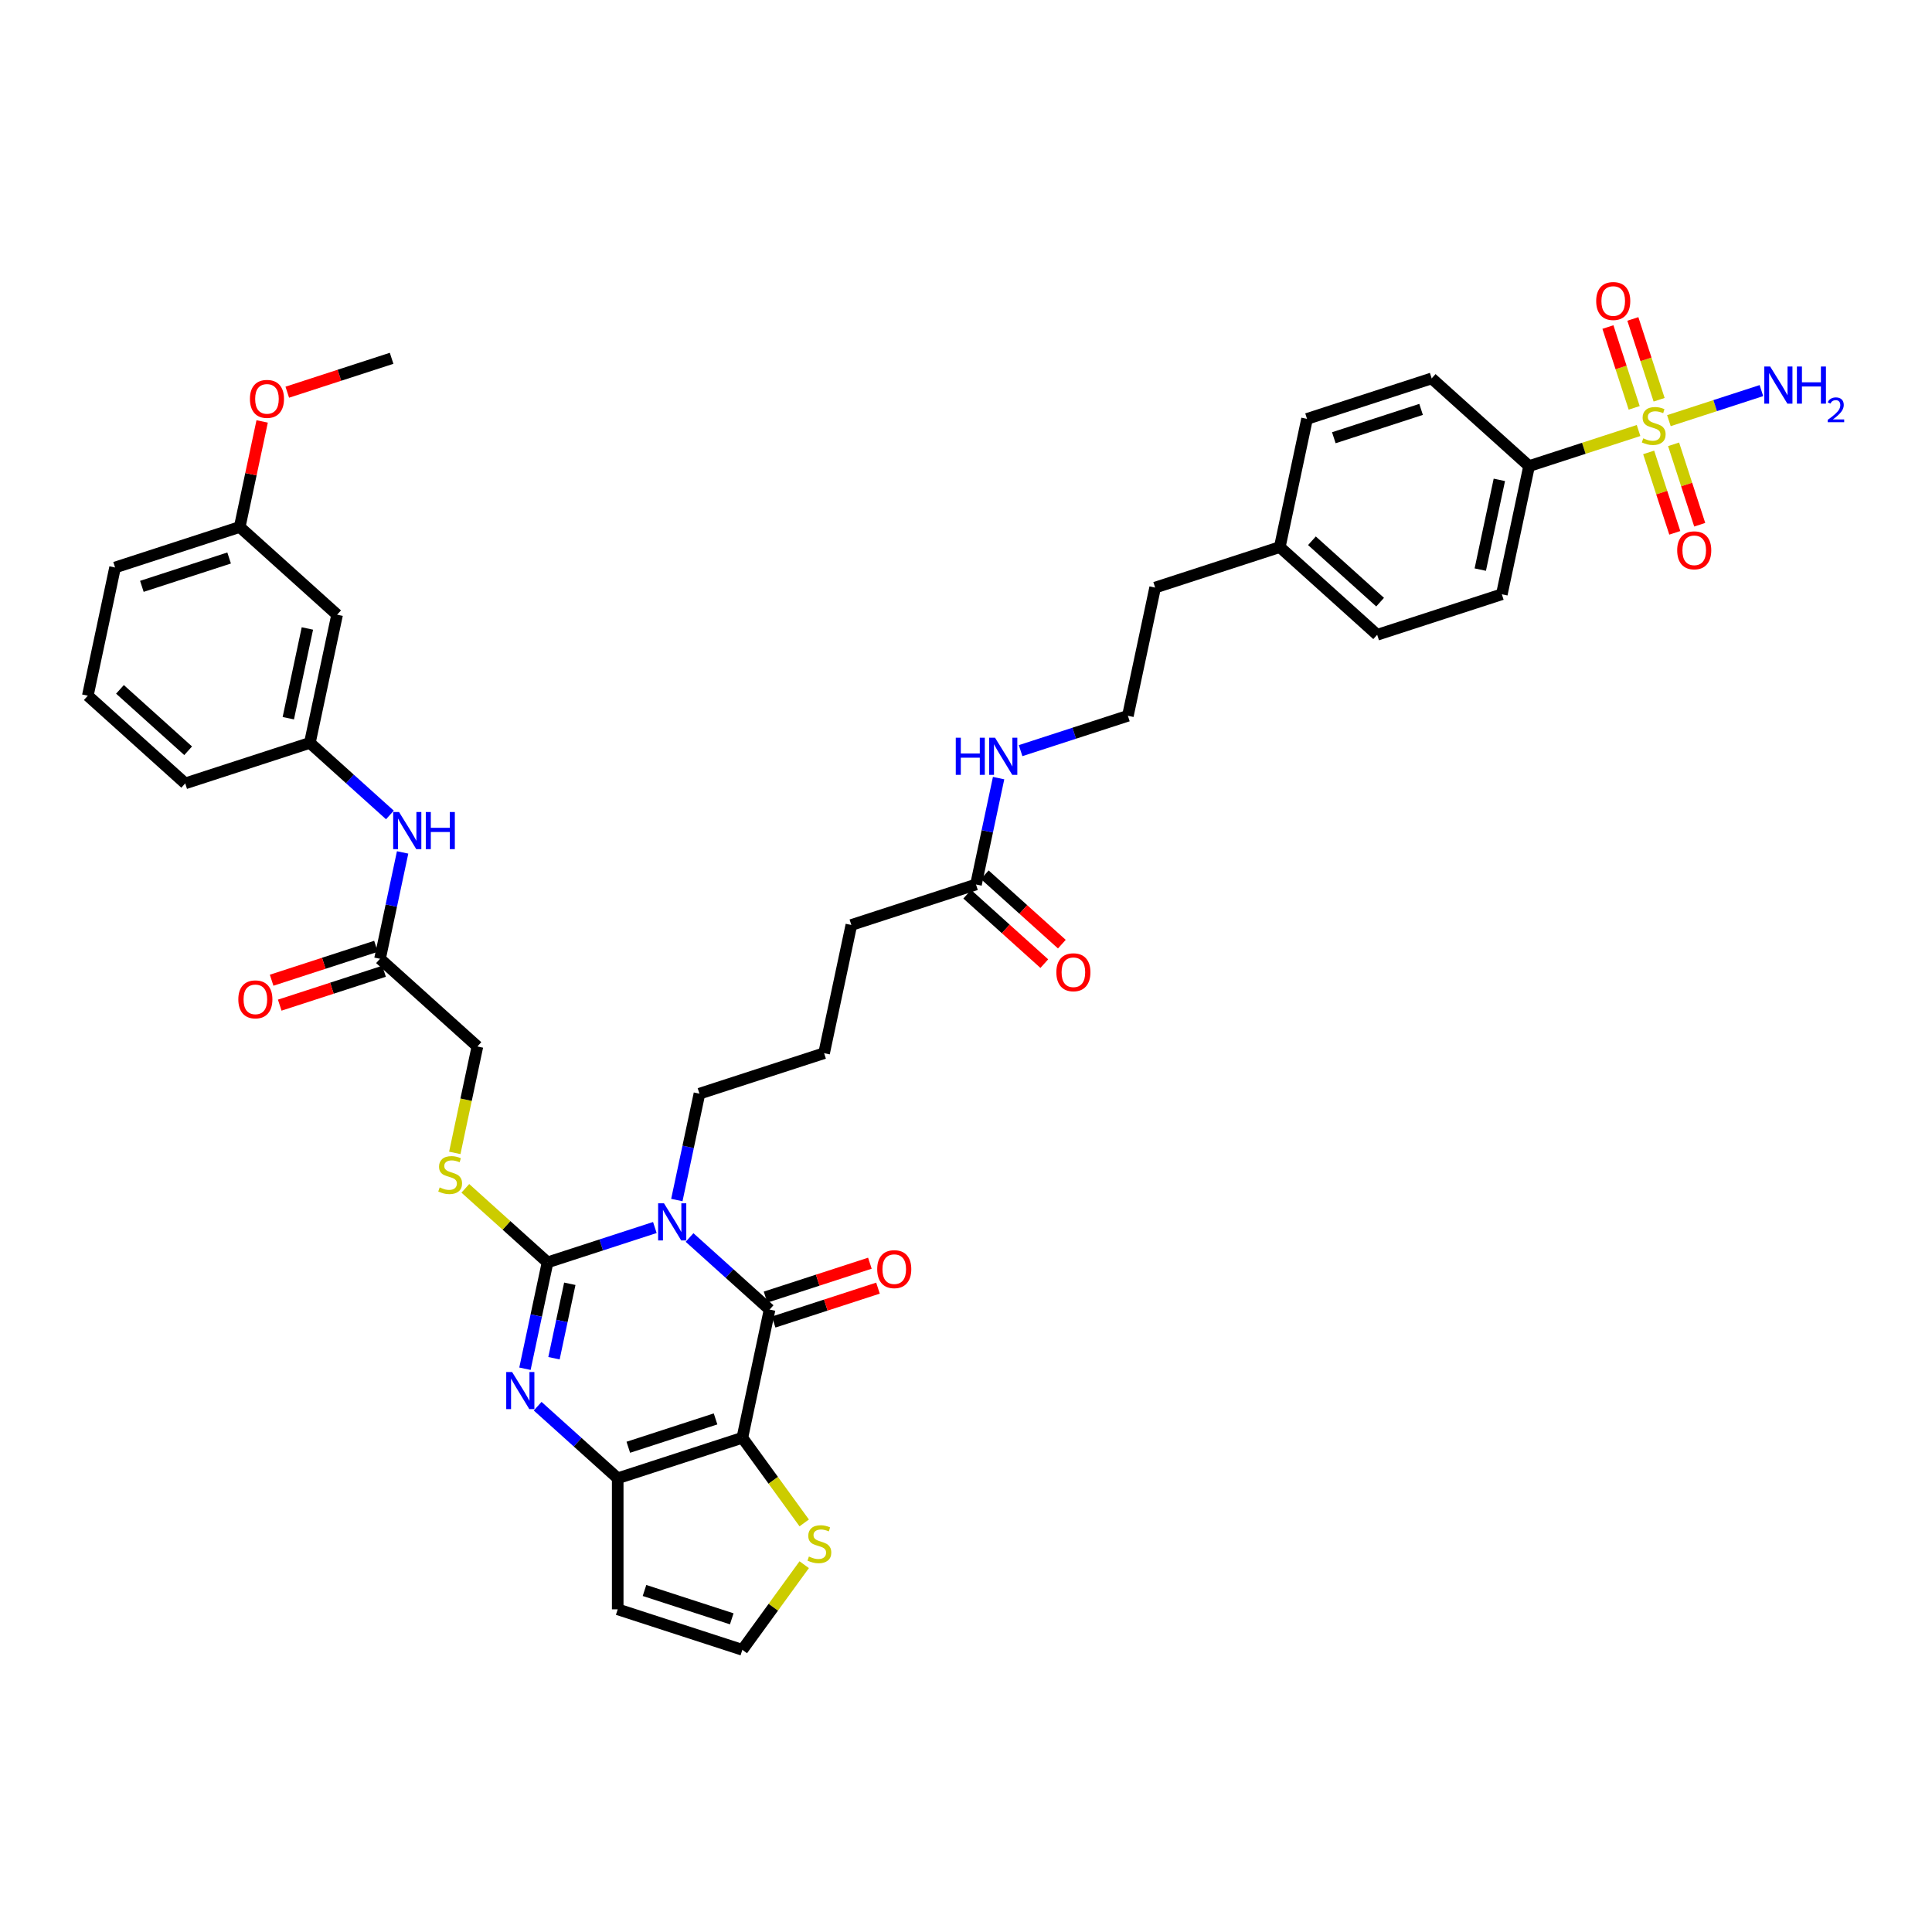 <?xml version='1.0' encoding='iso-8859-1'?>
<svg version='1.1' baseProfile='full'
              xmlns='http://www.w3.org/2000/svg'
                      xmlns:rdkit='http://www.rdkit.org/xml'
                      xmlns:xlink='http://www.w3.org/1999/xlink'
                  xml:space='preserve'
width='1000px' height='1000px' viewBox='0 0 1000 1000'>
<!-- END OF HEADER -->
<rect style='opacity:1.0;fill:#FFFFFF;stroke:none' width='1000' height='1000' x='0' y='0'> </rect>
<path class='bond-1' d='M 338.949,635.358 L 311.182,644.381' style='fill:none;fill-rule:evenodd;stroke:#0000FF;stroke-width:6px;stroke-linecap:butt;stroke-linejoin:miter;stroke-opacity:1' />
<path class='bond-1' d='M 311.182,644.381 L 283.414,653.403' style='fill:none;fill-rule:evenodd;stroke:#000000;stroke-width:6px;stroke-linecap:butt;stroke-linejoin:miter;stroke-opacity:1' />
<path class='bond-2' d='M 356.913,640.527 L 377.628,659.18' style='fill:none;fill-rule:evenodd;stroke:#0000FF;stroke-width:6px;stroke-linecap:butt;stroke-linejoin:miter;stroke-opacity:1' />
<path class='bond-2' d='M 377.628,659.18 L 398.344,677.832' style='fill:none;fill-rule:evenodd;stroke:#000000;stroke-width:6px;stroke-linecap:butt;stroke-linejoin:miter;stroke-opacity:1' />
<path class='bond-22' d='M 350.333,621.138 L 356.184,593.612' style='fill:none;fill-rule:evenodd;stroke:#0000FF;stroke-width:6px;stroke-linecap:butt;stroke-linejoin:miter;stroke-opacity:1' />
<path class='bond-22' d='M 356.184,593.612 L 362.035,566.085' style='fill:none;fill-rule:evenodd;stroke:#000000;stroke-width:6px;stroke-linecap:butt;stroke-linejoin:miter;stroke-opacity:1' />
<path class='bond-0' d='M 384.24,744.187 L 398.344,677.832' style='fill:none;fill-rule:evenodd;stroke:#000000;stroke-width:6px;stroke-linecap:butt;stroke-linejoin:miter;stroke-opacity:1' />
<path class='bond-5' d='M 384.24,744.187 L 319.723,765.149' style='fill:none;fill-rule:evenodd;stroke:#000000;stroke-width:6px;stroke-linecap:butt;stroke-linejoin:miter;stroke-opacity:1' />
<path class='bond-5' d='M 370.37,734.428 L 325.208,749.102' style='fill:none;fill-rule:evenodd;stroke:#000000;stroke-width:6px;stroke-linecap:butt;stroke-linejoin:miter;stroke-opacity:1' />
<path class='bond-6' d='M 384.24,744.187 L 400.249,766.221' style='fill:none;fill-rule:evenodd;stroke:#000000;stroke-width:6px;stroke-linecap:butt;stroke-linejoin:miter;stroke-opacity:1' />
<path class='bond-6' d='M 400.249,766.221 L 416.258,788.256' style='fill:none;fill-rule:evenodd;stroke:#CCCC00;stroke-width:6px;stroke-linecap:butt;stroke-linejoin:miter;stroke-opacity:1' />
<path class='bond-3' d='M 283.414,653.403 L 277.563,680.929' style='fill:none;fill-rule:evenodd;stroke:#000000;stroke-width:6px;stroke-linecap:butt;stroke-linejoin:miter;stroke-opacity:1' />
<path class='bond-3' d='M 277.563,680.929 L 271.712,708.456' style='fill:none;fill-rule:evenodd;stroke:#0000FF;stroke-width:6px;stroke-linecap:butt;stroke-linejoin:miter;stroke-opacity:1' />
<path class='bond-3' d='M 294.93,664.482 L 290.834,683.75' style='fill:none;fill-rule:evenodd;stroke:#000000;stroke-width:6px;stroke-linecap:butt;stroke-linejoin:miter;stroke-opacity:1' />
<path class='bond-3' d='M 290.834,683.75 L 286.739,703.019' style='fill:none;fill-rule:evenodd;stroke:#0000FF;stroke-width:6px;stroke-linecap:butt;stroke-linejoin:miter;stroke-opacity:1' />
<path class='bond-7' d='M 283.414,653.403 L 262.136,634.244' style='fill:none;fill-rule:evenodd;stroke:#000000;stroke-width:6px;stroke-linecap:butt;stroke-linejoin:miter;stroke-opacity:1' />
<path class='bond-7' d='M 262.136,634.244 L 240.857,615.084' style='fill:none;fill-rule:evenodd;stroke:#CCCC00;stroke-width:6px;stroke-linecap:butt;stroke-linejoin:miter;stroke-opacity:1' />
<path class='bond-14' d='M 400.44,684.284 L 427.441,675.51' style='fill:none;fill-rule:evenodd;stroke:#000000;stroke-width:6px;stroke-linecap:butt;stroke-linejoin:miter;stroke-opacity:1' />
<path class='bond-14' d='M 427.441,675.51 L 454.442,666.737' style='fill:none;fill-rule:evenodd;stroke:#FF0000;stroke-width:6px;stroke-linecap:butt;stroke-linejoin:miter;stroke-opacity:1' />
<path class='bond-14' d='M 396.248,671.38 L 423.249,662.607' style='fill:none;fill-rule:evenodd;stroke:#000000;stroke-width:6px;stroke-linecap:butt;stroke-linejoin:miter;stroke-opacity:1' />
<path class='bond-14' d='M 423.249,662.607 L 450.25,653.834' style='fill:none;fill-rule:evenodd;stroke:#FF0000;stroke-width:6px;stroke-linecap:butt;stroke-linejoin:miter;stroke-opacity:1' />
<path class='bond-40' d='M 278.292,727.845 L 299.007,746.497' style='fill:none;fill-rule:evenodd;stroke:#0000FF;stroke-width:6px;stroke-linecap:butt;stroke-linejoin:miter;stroke-opacity:1' />
<path class='bond-40' d='M 299.007,746.497 L 319.723,765.149' style='fill:none;fill-rule:evenodd;stroke:#000000;stroke-width:6px;stroke-linecap:butt;stroke-linejoin:miter;stroke-opacity:1' />
<path class='bond-4' d='M 848.11,222.834 L 819.779,232.039' style='fill:none;fill-rule:evenodd;stroke:#CCCC00;stroke-width:6px;stroke-linecap:butt;stroke-linejoin:miter;stroke-opacity:1' />
<path class='bond-4' d='M 819.779,232.039 L 791.449,241.245' style='fill:none;fill-rule:evenodd;stroke:#000000;stroke-width:6px;stroke-linecap:butt;stroke-linejoin:miter;stroke-opacity:1' />
<path class='bond-11' d='M 853.345,234.168 L 860.107,254.981' style='fill:none;fill-rule:evenodd;stroke:#CCCC00;stroke-width:6px;stroke-linecap:butt;stroke-linejoin:miter;stroke-opacity:1' />
<path class='bond-11' d='M 860.107,254.981 L 866.87,275.795' style='fill:none;fill-rule:evenodd;stroke:#FF0000;stroke-width:6px;stroke-linecap:butt;stroke-linejoin:miter;stroke-opacity:1' />
<path class='bond-11' d='M 866.248,229.976 L 873.011,250.789' style='fill:none;fill-rule:evenodd;stroke:#CCCC00;stroke-width:6px;stroke-linecap:butt;stroke-linejoin:miter;stroke-opacity:1' />
<path class='bond-11' d='M 873.011,250.789 L 879.773,271.602' style='fill:none;fill-rule:evenodd;stroke:#FF0000;stroke-width:6px;stroke-linecap:butt;stroke-linejoin:miter;stroke-opacity:1' />
<path class='bond-12' d='M 858.754,206.911 L 851.958,185.996' style='fill:none;fill-rule:evenodd;stroke:#CCCC00;stroke-width:6px;stroke-linecap:butt;stroke-linejoin:miter;stroke-opacity:1' />
<path class='bond-12' d='M 851.958,185.996 L 845.163,165.081' style='fill:none;fill-rule:evenodd;stroke:#FF0000;stroke-width:6px;stroke-linecap:butt;stroke-linejoin:miter;stroke-opacity:1' />
<path class='bond-12' d='M 845.851,211.104 L 839.055,190.189' style='fill:none;fill-rule:evenodd;stroke:#CCCC00;stroke-width:6px;stroke-linecap:butt;stroke-linejoin:miter;stroke-opacity:1' />
<path class='bond-12' d='M 839.055,190.189 L 832.259,169.274' style='fill:none;fill-rule:evenodd;stroke:#FF0000;stroke-width:6px;stroke-linecap:butt;stroke-linejoin:miter;stroke-opacity:1' />
<path class='bond-17' d='M 863.821,217.729 L 887.764,209.95' style='fill:none;fill-rule:evenodd;stroke:#CCCC00;stroke-width:6px;stroke-linecap:butt;stroke-linejoin:miter;stroke-opacity:1' />
<path class='bond-17' d='M 887.764,209.95 L 911.707,202.17' style='fill:none;fill-rule:evenodd;stroke:#0000FF;stroke-width:6px;stroke-linecap:butt;stroke-linejoin:miter;stroke-opacity:1' />
<path class='bond-8' d='M 319.723,765.149 L 319.723,832.986' style='fill:none;fill-rule:evenodd;stroke:#000000;stroke-width:6px;stroke-linecap:butt;stroke-linejoin:miter;stroke-opacity:1' />
<path class='bond-10' d='M 416.258,809.88 L 400.249,831.915' style='fill:none;fill-rule:evenodd;stroke:#CCCC00;stroke-width:6px;stroke-linecap:butt;stroke-linejoin:miter;stroke-opacity:1' />
<path class='bond-10' d='M 400.249,831.915 L 384.24,853.949' style='fill:none;fill-rule:evenodd;stroke:#000000;stroke-width:6px;stroke-linecap:butt;stroke-linejoin:miter;stroke-opacity:1' />
<path class='bond-23' d='M 235.398,596.737 L 241.252,569.196' style='fill:none;fill-rule:evenodd;stroke:#CCCC00;stroke-width:6px;stroke-linecap:butt;stroke-linejoin:miter;stroke-opacity:1' />
<path class='bond-23' d='M 241.252,569.196 L 247.106,541.656' style='fill:none;fill-rule:evenodd;stroke:#000000;stroke-width:6px;stroke-linecap:butt;stroke-linejoin:miter;stroke-opacity:1' />
<path class='bond-41' d='M 319.723,832.986 L 384.24,853.949' style='fill:none;fill-rule:evenodd;stroke:#000000;stroke-width:6px;stroke-linecap:butt;stroke-linejoin:miter;stroke-opacity:1' />
<path class='bond-41' d='M 333.593,823.228 L 378.755,837.901' style='fill:none;fill-rule:evenodd;stroke:#000000;stroke-width:6px;stroke-linecap:butt;stroke-linejoin:miter;stroke-opacity:1' />
<path class='bond-9' d='M 791.449,241.245 L 777.345,307.599' style='fill:none;fill-rule:evenodd;stroke:#000000;stroke-width:6px;stroke-linecap:butt;stroke-linejoin:miter;stroke-opacity:1' />
<path class='bond-9' d='M 776.062,248.377 L 766.189,294.825' style='fill:none;fill-rule:evenodd;stroke:#000000;stroke-width:6px;stroke-linecap:butt;stroke-linejoin:miter;stroke-opacity:1' />
<path class='bond-43' d='M 791.449,241.245 L 741.036,195.853' style='fill:none;fill-rule:evenodd;stroke:#000000;stroke-width:6px;stroke-linecap:butt;stroke-linejoin:miter;stroke-opacity:1' />
<path class='bond-13' d='M 196.693,496.265 L 247.106,541.656' style='fill:none;fill-rule:evenodd;stroke:#000000;stroke-width:6px;stroke-linecap:butt;stroke-linejoin:miter;stroke-opacity:1' />
<path class='bond-15' d='M 196.693,496.265 L 202.544,468.738' style='fill:none;fill-rule:evenodd;stroke:#000000;stroke-width:6px;stroke-linecap:butt;stroke-linejoin:miter;stroke-opacity:1' />
<path class='bond-15' d='M 202.544,468.738 L 208.395,441.212' style='fill:none;fill-rule:evenodd;stroke:#0000FF;stroke-width:6px;stroke-linecap:butt;stroke-linejoin:miter;stroke-opacity:1' />
<path class='bond-20' d='M 194.597,489.813 L 167.595,498.586' style='fill:none;fill-rule:evenodd;stroke:#000000;stroke-width:6px;stroke-linecap:butt;stroke-linejoin:miter;stroke-opacity:1' />
<path class='bond-20' d='M 167.595,498.586 L 140.594,507.359' style='fill:none;fill-rule:evenodd;stroke:#FF0000;stroke-width:6px;stroke-linecap:butt;stroke-linejoin:miter;stroke-opacity:1' />
<path class='bond-20' d='M 198.789,502.716 L 171.788,511.489' style='fill:none;fill-rule:evenodd;stroke:#000000;stroke-width:6px;stroke-linecap:butt;stroke-linejoin:miter;stroke-opacity:1' />
<path class='bond-20' d='M 171.788,511.489 L 144.787,520.263' style='fill:none;fill-rule:evenodd;stroke:#FF0000;stroke-width:6px;stroke-linecap:butt;stroke-linejoin:miter;stroke-opacity:1' />
<path class='bond-18' d='M 201.815,421.823 L 181.1,403.17' style='fill:none;fill-rule:evenodd;stroke:#0000FF;stroke-width:6px;stroke-linecap:butt;stroke-linejoin:miter;stroke-opacity:1' />
<path class='bond-18' d='M 181.1,403.17 L 160.384,384.518' style='fill:none;fill-rule:evenodd;stroke:#000000;stroke-width:6px;stroke-linecap:butt;stroke-linejoin:miter;stroke-opacity:1' />
<path class='bond-16' d='M 505.173,457.805 L 440.656,478.768' style='fill:none;fill-rule:evenodd;stroke:#000000;stroke-width:6px;stroke-linecap:butt;stroke-linejoin:miter;stroke-opacity:1' />
<path class='bond-21' d='M 500.634,462.846 L 520.583,480.809' style='fill:none;fill-rule:evenodd;stroke:#000000;stroke-width:6px;stroke-linecap:butt;stroke-linejoin:miter;stroke-opacity:1' />
<path class='bond-21' d='M 520.583,480.809 L 540.532,498.771' style='fill:none;fill-rule:evenodd;stroke:#FF0000;stroke-width:6px;stroke-linecap:butt;stroke-linejoin:miter;stroke-opacity:1' />
<path class='bond-21' d='M 509.712,452.764 L 529.661,470.726' style='fill:none;fill-rule:evenodd;stroke:#000000;stroke-width:6px;stroke-linecap:butt;stroke-linejoin:miter;stroke-opacity:1' />
<path class='bond-21' d='M 529.661,470.726 L 549.61,488.688' style='fill:none;fill-rule:evenodd;stroke:#FF0000;stroke-width:6px;stroke-linecap:butt;stroke-linejoin:miter;stroke-opacity:1' />
<path class='bond-26' d='M 505.173,457.805 L 511.024,430.279' style='fill:none;fill-rule:evenodd;stroke:#000000;stroke-width:6px;stroke-linecap:butt;stroke-linejoin:miter;stroke-opacity:1' />
<path class='bond-26' d='M 511.024,430.279 L 516.875,402.752' style='fill:none;fill-rule:evenodd;stroke:#0000FF;stroke-width:6px;stroke-linecap:butt;stroke-linejoin:miter;stroke-opacity:1' />
<path class='bond-19' d='M 160.384,384.518 L 174.488,318.163' style='fill:none;fill-rule:evenodd;stroke:#000000;stroke-width:6px;stroke-linecap:butt;stroke-linejoin:miter;stroke-opacity:1' />
<path class='bond-19' d='M 149.229,371.744 L 159.102,325.296' style='fill:none;fill-rule:evenodd;stroke:#000000;stroke-width:6px;stroke-linecap:butt;stroke-linejoin:miter;stroke-opacity:1' />
<path class='bond-36' d='M 160.384,384.518 L 95.867,405.481' style='fill:none;fill-rule:evenodd;stroke:#000000;stroke-width:6px;stroke-linecap:butt;stroke-linejoin:miter;stroke-opacity:1' />
<path class='bond-27' d='M 174.488,318.163 L 124.076,272.772' style='fill:none;fill-rule:evenodd;stroke:#000000;stroke-width:6px;stroke-linecap:butt;stroke-linejoin:miter;stroke-opacity:1' />
<path class='bond-33' d='M 362.035,566.085 L 426.552,545.123' style='fill:none;fill-rule:evenodd;stroke:#000000;stroke-width:6px;stroke-linecap:butt;stroke-linejoin:miter;stroke-opacity:1' />
<path class='bond-24' d='M 777.345,307.599 L 712.828,328.562' style='fill:none;fill-rule:evenodd;stroke:#000000;stroke-width:6px;stroke-linecap:butt;stroke-linejoin:miter;stroke-opacity:1' />
<path class='bond-25' d='M 741.036,195.853 L 676.519,216.816' style='fill:none;fill-rule:evenodd;stroke:#000000;stroke-width:6px;stroke-linecap:butt;stroke-linejoin:miter;stroke-opacity:1' />
<path class='bond-25' d='M 735.551,211.901 L 690.389,226.575' style='fill:none;fill-rule:evenodd;stroke:#000000;stroke-width:6px;stroke-linecap:butt;stroke-linejoin:miter;stroke-opacity:1' />
<path class='bond-31' d='M 528.259,388.532 L 556.026,379.51' style='fill:none;fill-rule:evenodd;stroke:#0000FF;stroke-width:6px;stroke-linecap:butt;stroke-linejoin:miter;stroke-opacity:1' />
<path class='bond-31' d='M 556.026,379.51 L 583.794,370.488' style='fill:none;fill-rule:evenodd;stroke:#000000;stroke-width:6px;stroke-linecap:butt;stroke-linejoin:miter;stroke-opacity:1' />
<path class='bond-32' d='M 124.076,272.772 L 129.883,245.449' style='fill:none;fill-rule:evenodd;stroke:#000000;stroke-width:6px;stroke-linecap:butt;stroke-linejoin:miter;stroke-opacity:1' />
<path class='bond-32' d='M 129.883,245.449 L 135.691,218.126' style='fill:none;fill-rule:evenodd;stroke:#FF0000;stroke-width:6px;stroke-linecap:butt;stroke-linejoin:miter;stroke-opacity:1' />
<path class='bond-42' d='M 124.076,272.772 L 59.559,293.734' style='fill:none;fill-rule:evenodd;stroke:#000000;stroke-width:6px;stroke-linecap:butt;stroke-linejoin:miter;stroke-opacity:1' />
<path class='bond-42' d='M 118.591,288.819 L 73.429,303.493' style='fill:none;fill-rule:evenodd;stroke:#000000;stroke-width:6px;stroke-linecap:butt;stroke-linejoin:miter;stroke-opacity:1' />
<path class='bond-28' d='M 676.519,216.816 L 662.415,283.17' style='fill:none;fill-rule:evenodd;stroke:#000000;stroke-width:6px;stroke-linecap:butt;stroke-linejoin:miter;stroke-opacity:1' />
<path class='bond-29' d='M 712.828,328.562 L 662.415,283.17' style='fill:none;fill-rule:evenodd;stroke:#000000;stroke-width:6px;stroke-linecap:butt;stroke-linejoin:miter;stroke-opacity:1' />
<path class='bond-29' d='M 714.344,311.671 L 679.055,279.896' style='fill:none;fill-rule:evenodd;stroke:#000000;stroke-width:6px;stroke-linecap:butt;stroke-linejoin:miter;stroke-opacity:1' />
<path class='bond-30' d='M 662.415,283.17 L 597.898,304.133' style='fill:none;fill-rule:evenodd;stroke:#000000;stroke-width:6px;stroke-linecap:butt;stroke-linejoin:miter;stroke-opacity:1' />
<path class='bond-37' d='M 583.794,370.488 L 597.898,304.133' style='fill:none;fill-rule:evenodd;stroke:#000000;stroke-width:6px;stroke-linecap:butt;stroke-linejoin:miter;stroke-opacity:1' />
<path class='bond-39' d='M 148.694,203 L 175.695,194.227' style='fill:none;fill-rule:evenodd;stroke:#FF0000;stroke-width:6px;stroke-linecap:butt;stroke-linejoin:miter;stroke-opacity:1' />
<path class='bond-39' d='M 175.695,194.227 L 202.697,185.454' style='fill:none;fill-rule:evenodd;stroke:#000000;stroke-width:6px;stroke-linecap:butt;stroke-linejoin:miter;stroke-opacity:1' />
<path class='bond-34' d='M 426.552,545.123 L 440.656,478.768' style='fill:none;fill-rule:evenodd;stroke:#000000;stroke-width:6px;stroke-linecap:butt;stroke-linejoin:miter;stroke-opacity:1' />
<path class='bond-35' d='M 45.455,360.089 L 95.867,405.481' style='fill:none;fill-rule:evenodd;stroke:#000000;stroke-width:6px;stroke-linecap:butt;stroke-linejoin:miter;stroke-opacity:1' />
<path class='bond-35' d='M 62.095,356.815 L 97.384,388.59' style='fill:none;fill-rule:evenodd;stroke:#000000;stroke-width:6px;stroke-linecap:butt;stroke-linejoin:miter;stroke-opacity:1' />
<path class='bond-38' d='M 45.455,360.089 L 59.559,293.734' style='fill:none;fill-rule:evenodd;stroke:#000000;stroke-width:6px;stroke-linecap:butt;stroke-linejoin:miter;stroke-opacity:1' />
<path  class='atom-0' d='M 343.684 622.834
L 349.98 633.01
Q 350.604 634.014, 351.608 635.832
Q 352.612 637.65, 352.666 637.759
L 352.666 622.834
L 355.217 622.834
L 355.217 642.046
L 352.585 642.046
L 345.828 630.921
Q 345.041 629.618, 344.2 628.126
Q 343.386 626.633, 343.142 626.172
L 343.142 642.046
L 340.645 642.046
L 340.645 622.834
L 343.684 622.834
' fill='#0000FF'/>
<path  class='atom-4' d='M 265.064 710.152
L 271.359 720.327
Q 271.983 721.331, 272.987 723.149
Q 273.991 724.967, 274.045 725.076
L 274.045 710.152
L 276.596 710.152
L 276.596 729.363
L 273.964 729.363
L 267.207 718.238
Q 266.42 716.936, 265.579 715.443
Q 264.765 713.951, 264.521 713.489
L 264.521 729.363
L 262.024 729.363
L 262.024 710.152
L 265.064 710.152
' fill='#0000FF'/>
<path  class='atom-5' d='M 850.539 226.876
Q 850.756 226.957, 851.651 227.337
Q 852.547 227.717, 853.524 227.961
Q 854.528 228.178, 855.504 228.178
Q 857.322 228.178, 858.381 227.31
Q 859.439 226.414, 859.439 224.868
Q 859.439 223.809, 858.896 223.158
Q 858.381 222.507, 857.567 222.154
Q 856.753 221.801, 855.396 221.394
Q 853.686 220.879, 852.655 220.39
Q 851.651 219.902, 850.919 218.871
Q 850.213 217.84, 850.213 216.103
Q 850.213 213.688, 851.841 212.196
Q 853.496 210.703, 856.753 210.703
Q 858.978 210.703, 861.501 211.762
L 860.877 213.851
Q 858.571 212.901, 856.834 212.901
Q 854.962 212.901, 853.931 213.688
Q 852.899 214.448, 852.927 215.777
Q 852.927 216.809, 853.442 217.433
Q 853.985 218.057, 854.745 218.41
Q 855.532 218.762, 856.834 219.169
Q 858.571 219.712, 859.602 220.255
Q 860.633 220.797, 861.366 221.91
Q 862.125 222.995, 862.125 224.868
Q 862.125 227.527, 860.334 228.965
Q 858.571 230.376, 855.613 230.376
Q 853.903 230.376, 852.601 229.996
Q 851.326 229.643, 849.806 229.019
L 850.539 226.876
' fill='#CCCC00'/>
<path  class='atom-7' d='M 418.686 805.662
Q 418.903 805.743, 419.799 806.123
Q 420.694 806.503, 421.671 806.747
Q 422.675 806.964, 423.652 806.964
Q 425.47 806.964, 426.528 806.096
Q 427.587 805.2, 427.587 803.654
Q 427.587 802.595, 427.044 801.944
Q 426.528 801.293, 425.714 800.94
Q 424.9 800.587, 423.544 800.18
Q 421.834 799.665, 420.803 799.176
Q 419.799 798.688, 419.066 797.657
Q 418.361 796.626, 418.361 794.889
Q 418.361 792.474, 419.989 790.982
Q 421.644 789.489, 424.9 789.489
Q 427.125 789.489, 429.649 790.548
L 429.025 792.637
Q 426.718 791.687, 424.982 791.687
Q 423.109 791.687, 422.078 792.474
Q 421.047 793.234, 421.074 794.564
Q 421.074 795.595, 421.59 796.219
Q 422.133 796.843, 422.892 797.196
Q 423.679 797.548, 424.982 797.955
Q 426.718 798.498, 427.749 799.041
Q 428.781 799.584, 429.513 800.696
Q 430.273 801.781, 430.273 803.654
Q 430.273 806.313, 428.482 807.751
Q 426.718 809.162, 423.761 809.162
Q 422.051 809.162, 420.749 808.782
Q 419.473 808.429, 417.954 807.805
L 418.686 805.662
' fill='#CCCC00'/>
<path  class='atom-8' d='M 227.574 614.605
Q 227.792 614.686, 228.687 615.066
Q 229.582 615.446, 230.559 615.69
Q 231.563 615.907, 232.54 615.907
Q 234.358 615.907, 235.416 615.039
Q 236.475 614.144, 236.475 612.597
Q 236.475 611.539, 235.932 610.887
Q 235.416 610.236, 234.602 609.883
Q 233.788 609.531, 232.432 609.124
Q 230.722 608.608, 229.691 608.12
Q 228.687 607.631, 227.954 606.6
Q 227.249 605.569, 227.249 603.832
Q 227.249 601.417, 228.877 599.925
Q 230.532 598.432, 233.788 598.432
Q 236.013 598.432, 238.537 599.491
L 237.913 601.58
Q 235.606 600.63, 233.87 600.63
Q 231.997 600.63, 230.966 601.417
Q 229.935 602.177, 229.962 603.507
Q 229.962 604.538, 230.478 605.162
Q 231.021 605.786, 231.78 606.139
Q 232.567 606.492, 233.87 606.899
Q 235.606 607.441, 236.638 607.984
Q 237.669 608.527, 238.401 609.639
Q 239.161 610.725, 239.161 612.597
Q 239.161 615.256, 237.37 616.694
Q 235.606 618.105, 232.649 618.105
Q 230.939 618.105, 229.637 617.725
Q 228.361 617.373, 226.842 616.748
L 227.574 614.605
' fill='#CCCC00'/>
<path  class='atom-12' d='M 868.11 284.853
Q 868.11 280.24, 870.389 277.662
Q 872.668 275.084, 876.928 275.084
Q 881.189 275.084, 883.468 277.662
Q 885.747 280.24, 885.747 284.853
Q 885.747 289.52, 883.441 292.179
Q 881.134 294.811, 876.928 294.811
Q 872.695 294.811, 870.389 292.179
Q 868.11 289.547, 868.11 284.853
M 876.928 292.641
Q 879.859 292.641, 881.433 290.687
Q 883.034 288.706, 883.034 284.853
Q 883.034 281.081, 881.433 279.182
Q 879.859 277.255, 876.928 277.255
Q 873.998 277.255, 872.397 279.155
Q 870.823 281.054, 870.823 284.853
Q 870.823 288.733, 872.397 290.687
Q 873.998 292.641, 876.928 292.641
' fill='#FF0000'/>
<path  class='atom-13' d='M 826.184 155.819
Q 826.184 151.206, 828.463 148.629
Q 830.743 146.051, 835.003 146.051
Q 839.263 146.051, 841.542 148.629
Q 843.822 151.206, 843.822 155.819
Q 843.822 160.486, 841.515 163.146
Q 839.209 165.778, 835.003 165.778
Q 830.77 165.778, 828.463 163.146
Q 826.184 160.514, 826.184 155.819
M 835.003 163.607
Q 837.933 163.607, 839.507 161.653
Q 841.108 159.672, 841.108 155.819
Q 841.108 152.048, 839.507 150.148
Q 837.933 148.222, 835.003 148.222
Q 832.072 148.222, 830.471 150.121
Q 828.898 152.02, 828.898 155.819
Q 828.898 159.7, 830.471 161.653
Q 832.072 163.607, 835.003 163.607
' fill='#FF0000'/>
<path  class='atom-15' d='M 454.042 656.923
Q 454.042 652.311, 456.321 649.733
Q 458.601 647.155, 462.861 647.155
Q 467.121 647.155, 469.4 649.733
Q 471.68 652.311, 471.68 656.923
Q 471.68 661.591, 469.373 664.25
Q 467.067 666.882, 462.861 666.882
Q 458.628 666.882, 456.321 664.25
Q 454.042 661.618, 454.042 656.923
M 462.861 664.711
Q 465.791 664.711, 467.365 662.757
Q 468.966 660.777, 468.966 656.923
Q 468.966 653.152, 467.365 651.252
Q 465.791 649.326, 462.861 649.326
Q 459.93 649.326, 458.329 651.225
Q 456.755 653.125, 456.755 656.923
Q 456.755 660.804, 458.329 662.757
Q 459.93 664.711, 462.861 664.711
' fill='#FF0000'/>
<path  class='atom-16' d='M 206.55 420.304
L 212.846 430.48
Q 213.47 431.484, 214.474 433.302
Q 215.478 435.12, 215.532 435.228
L 215.532 420.304
L 218.083 420.304
L 218.083 439.516
L 215.451 439.516
L 208.694 428.39
Q 207.907 427.088, 207.066 425.595
Q 206.252 424.103, 206.008 423.642
L 206.008 439.516
L 203.511 439.516
L 203.511 420.304
L 206.55 420.304
' fill='#0000FF'/>
<path  class='atom-16' d='M 220.389 420.304
L 222.994 420.304
L 222.994 428.472
L 232.817 428.472
L 232.817 420.304
L 235.422 420.304
L 235.422 439.516
L 232.817 439.516
L 232.817 430.643
L 222.994 430.643
L 222.994 439.516
L 220.389 439.516
L 220.389 420.304
' fill='#0000FF'/>
<path  class='atom-18' d='M 916.236 189.713
L 922.531 199.889
Q 923.155 200.893, 924.159 202.711
Q 925.163 204.529, 925.218 204.637
L 925.218 189.713
L 927.768 189.713
L 927.768 208.925
L 925.136 208.925
L 918.38 197.8
Q 917.593 196.497, 916.752 195.005
Q 915.937 193.512, 915.693 193.051
L 915.693 208.925
L 913.197 208.925
L 913.197 189.713
L 916.236 189.713
' fill='#0000FF'/>
<path  class='atom-18' d='M 930.075 189.713
L 932.68 189.713
L 932.68 197.881
L 942.502 197.881
L 942.502 189.713
L 945.107 189.713
L 945.107 208.925
L 942.502 208.925
L 942.502 200.052
L 932.68 200.052
L 932.68 208.925
L 930.075 208.925
L 930.075 189.713
' fill='#0000FF'/>
<path  class='atom-18' d='M 946.039 208.251
Q 946.504 207.051, 947.615 206.388
Q 948.725 205.708, 950.265 205.708
Q 952.181 205.708, 953.256 206.746
Q 954.331 207.785, 954.331 209.63
Q 954.331 211.51, 952.934 213.265
Q 951.555 215.02, 948.689 217.098
L 954.545 217.098
L 954.545 218.531
L 946.003 218.531
L 946.003 217.331
Q 948.367 215.647, 949.764 214.394
Q 951.179 213.14, 951.859 212.012
Q 952.54 210.883, 952.54 209.719
Q 952.54 208.501, 951.931 207.821
Q 951.322 207.14, 950.265 207.14
Q 949.244 207.14, 948.564 207.552
Q 947.883 207.964, 947.4 208.878
L 946.039 208.251
' fill='#0000FF'/>
<path  class='atom-21' d='M 123.357 517.282
Q 123.357 512.669, 125.636 510.091
Q 127.916 507.513, 132.176 507.513
Q 136.436 507.513, 138.715 510.091
Q 140.995 512.669, 140.995 517.282
Q 140.995 521.949, 138.688 524.608
Q 136.382 527.24, 132.176 527.24
Q 127.943 527.24, 125.636 524.608
Q 123.357 521.976, 123.357 517.282
M 132.176 525.069
Q 135.107 525.069, 136.68 523.116
Q 138.281 521.135, 138.281 517.282
Q 138.281 513.51, 136.68 511.61
Q 135.107 509.684, 132.176 509.684
Q 129.245 509.684, 127.644 511.583
Q 126.071 513.483, 126.071 517.282
Q 126.071 521.162, 127.644 523.116
Q 129.245 525.069, 132.176 525.069
' fill='#FF0000'/>
<path  class='atom-22' d='M 546.767 503.251
Q 546.767 498.638, 549.046 496.061
Q 551.326 493.483, 555.586 493.483
Q 559.846 493.483, 562.125 496.061
Q 564.405 498.638, 564.405 503.251
Q 564.405 507.919, 562.098 510.578
Q 559.792 513.21, 555.586 513.21
Q 551.353 513.21, 549.046 510.578
Q 546.767 507.946, 546.767 503.251
M 555.586 511.039
Q 558.516 511.039, 560.09 509.085
Q 561.691 507.104, 561.691 503.251
Q 561.691 499.48, 560.09 497.58
Q 558.516 495.654, 555.586 495.654
Q 552.655 495.654, 551.054 497.553
Q 549.481 499.452, 549.481 503.251
Q 549.481 507.132, 551.054 509.085
Q 552.655 511.039, 555.586 511.039
' fill='#FF0000'/>
<path  class='atom-27' d='M 494.707 381.845
L 497.312 381.845
L 497.312 390.012
L 507.134 390.012
L 507.134 381.845
L 509.739 381.845
L 509.739 401.056
L 507.134 401.056
L 507.134 392.183
L 497.312 392.183
L 497.312 401.056
L 494.707 401.056
L 494.707 381.845
' fill='#0000FF'/>
<path  class='atom-27' d='M 515.031 381.845
L 521.326 392.02
Q 521.95 393.024, 522.954 394.842
Q 523.958 396.66, 524.012 396.769
L 524.012 381.845
L 526.563 381.845
L 526.563 401.056
L 523.931 401.056
L 517.174 389.931
Q 516.387 388.629, 515.546 387.136
Q 514.732 385.644, 514.488 385.182
L 514.488 401.056
L 511.991 401.056
L 511.991 381.845
L 515.031 381.845
' fill='#0000FF'/>
<path  class='atom-33' d='M 129.361 206.471
Q 129.361 201.858, 131.64 199.28
Q 133.919 196.703, 138.18 196.703
Q 142.44 196.703, 144.719 199.28
Q 146.998 201.858, 146.998 206.471
Q 146.998 211.138, 144.692 213.798
Q 142.386 216.43, 138.18 216.43
Q 133.947 216.43, 131.64 213.798
Q 129.361 211.165, 129.361 206.471
M 138.18 214.259
Q 141.11 214.259, 142.684 212.305
Q 144.285 210.324, 144.285 206.471
Q 144.285 202.699, 142.684 200.8
Q 141.11 198.873, 138.18 198.873
Q 135.249 198.873, 133.648 200.773
Q 132.074 202.672, 132.074 206.471
Q 132.074 210.351, 133.648 212.305
Q 135.249 214.259, 138.18 214.259
' fill='#FF0000'/>
</svg>
